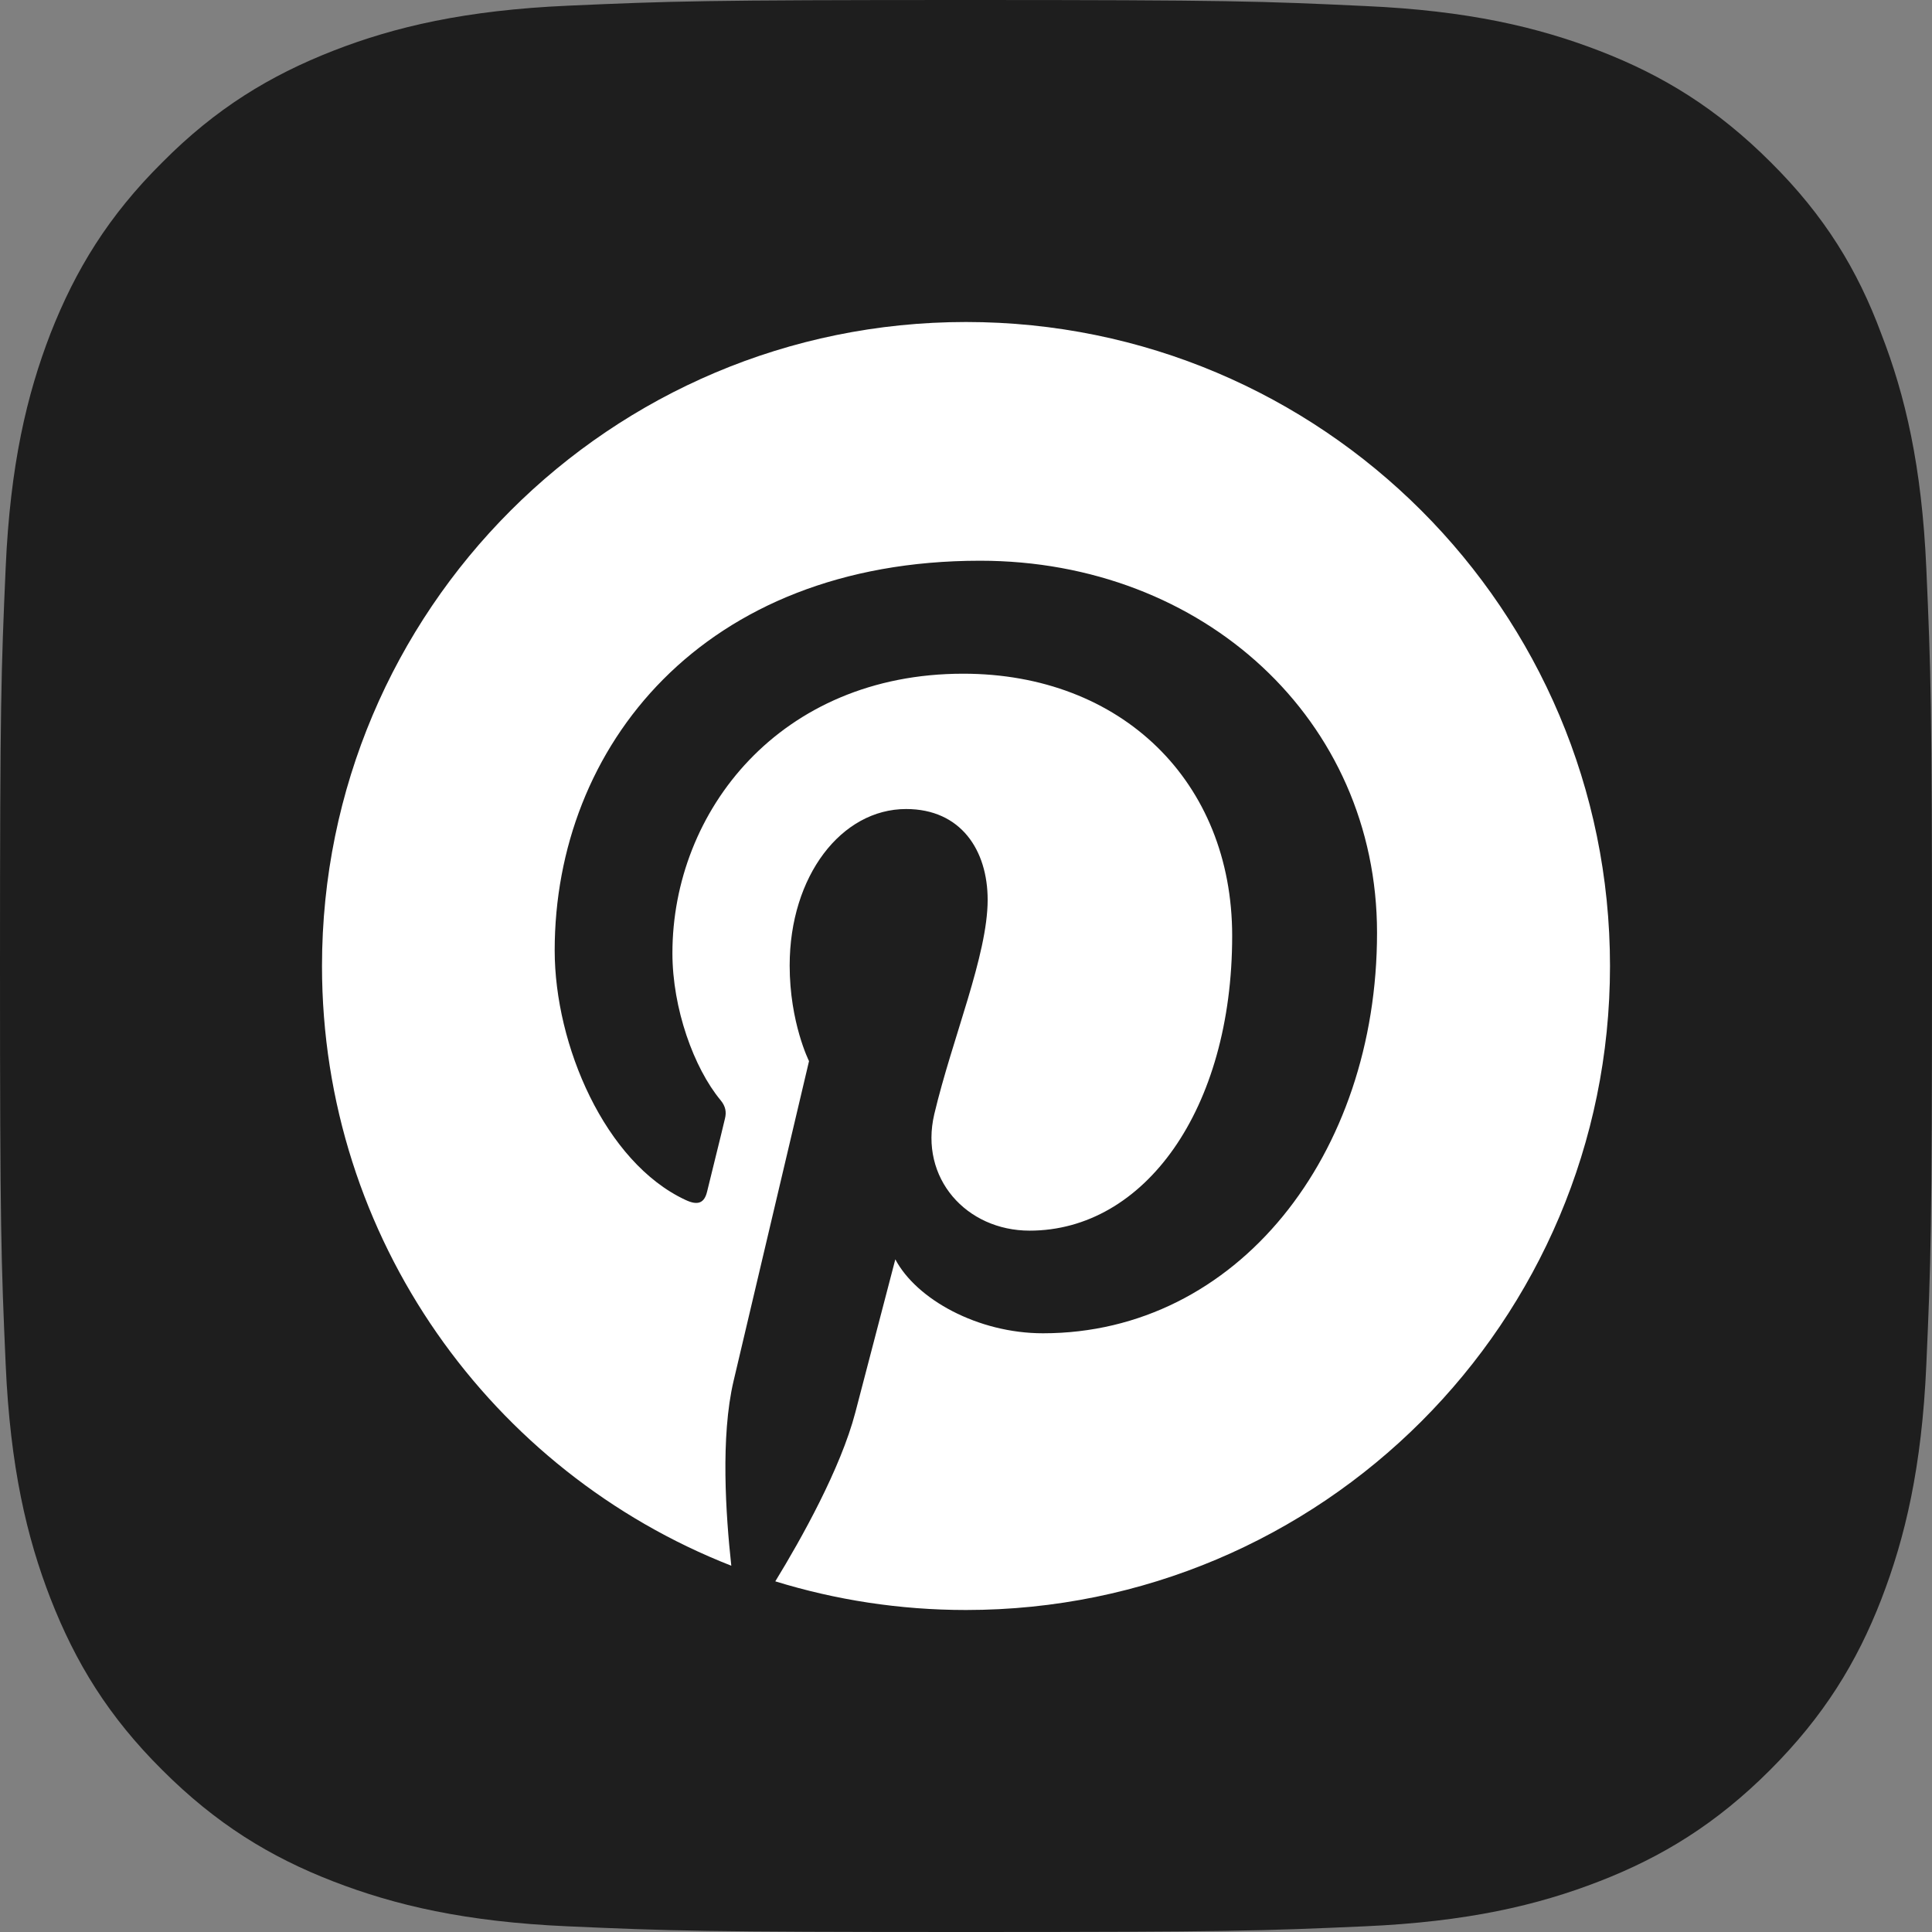 <svg width="48" height="48" viewBox="0 0 48 48" fill="none" xmlns="http://www.w3.org/2000/svg">
<rect x="0" y="0" width="48" height="48" fill="#808080" stroke="none"/>
<g clip-path="url(#clip0_9889_619)">
<path fill-rule="evenodd" clip-rule="evenodd" d="M24.014 0C30.533 0 31.349 0.029 33.92 0.15C36.471 0.263 38.216 0.675 39.745 1.266C41.321 1.875 42.662 2.701 43.994 4.032C45.335 5.364 46.151 6.705 46.742 8.299C47.332 9.818 47.747 11.572 47.859 14.122C47.972 16.682 48 17.498 48 24.015C48 30.531 47.972 31.347 47.859 33.907C47.747 36.458 47.332 38.202 46.742 39.731C46.132 41.306 45.306 42.646 43.974 43.978C42.642 45.309 41.301 46.134 39.726 46.744C38.206 47.335 36.452 47.747 33.9 47.859C31.34 47.972 30.523 48 24.004 48C17.485 48 16.668 47.972 14.108 47.859C11.556 47.747 9.811 47.335 8.282 46.744C6.706 46.134 5.365 45.309 4.034 43.978C2.692 42.646 1.876 41.306 1.257 39.721C0.666 38.202 0.253 36.448 0.141 33.898C0.028 31.338 0 30.522 0 24.005C0 17.488 0.028 16.672 0.141 14.102C0.253 11.552 0.666 9.807 1.257 8.279C1.876 6.704 2.692 5.363 4.034 4.032C5.365 2.691 6.707 1.875 8.292 1.256C9.811 0.665 11.566 0.253 14.117 0.141C16.678 0.028 17.494 5.48992e-09 24.014 0Z" fill="#1E1E1E"/>
<path d="M24 8C15.162 8 8 15.162 8 24C8 30.781 12.219 36.569 18.169 38.9C18.031 37.631 17.9 35.694 18.225 34.312C18.519 33.062 20.1 26.363 20.1 26.363C20.1 26.363 19.619 25.406 19.619 23.988C19.619 21.762 20.906 20.1 22.512 20.1C23.875 20.1 24.538 21.125 24.538 22.356C24.538 23.731 23.663 25.781 23.212 27.681C22.837 29.275 24.012 30.575 25.581 30.575C28.425 30.575 30.613 27.575 30.613 23.25C30.613 19.419 27.863 16.738 23.931 16.738C19.381 16.738 16.706 20.15 16.706 23.681C16.706 25.056 17.238 26.531 17.9 27.331C18.031 27.488 18.05 27.631 18.012 27.788C17.894 28.294 17.619 29.381 17.569 29.6C17.5 29.894 17.337 29.956 17.031 29.812C15.031 28.881 13.781 25.962 13.781 23.613C13.781 18.562 17.45 13.931 24.35 13.931C29.9 13.931 34.212 17.887 34.212 23.175C34.212 28.688 30.738 33.125 25.913 33.125C24.294 33.125 22.769 32.281 22.244 31.288C22.244 31.288 21.444 34.344 21.25 35.094C20.887 36.481 19.913 38.225 19.262 39.288C20.762 39.75 22.35 40 24 40C32.837 40 40 32.837 40 24C40 15.162 32.837 8 24 8Z" fill="white"/>
</g>
<defs>
<clipPath id="clip0_9889_619">
<rect width="48" height="48" fill="white"/>
</clipPath>
</defs>
</svg>
